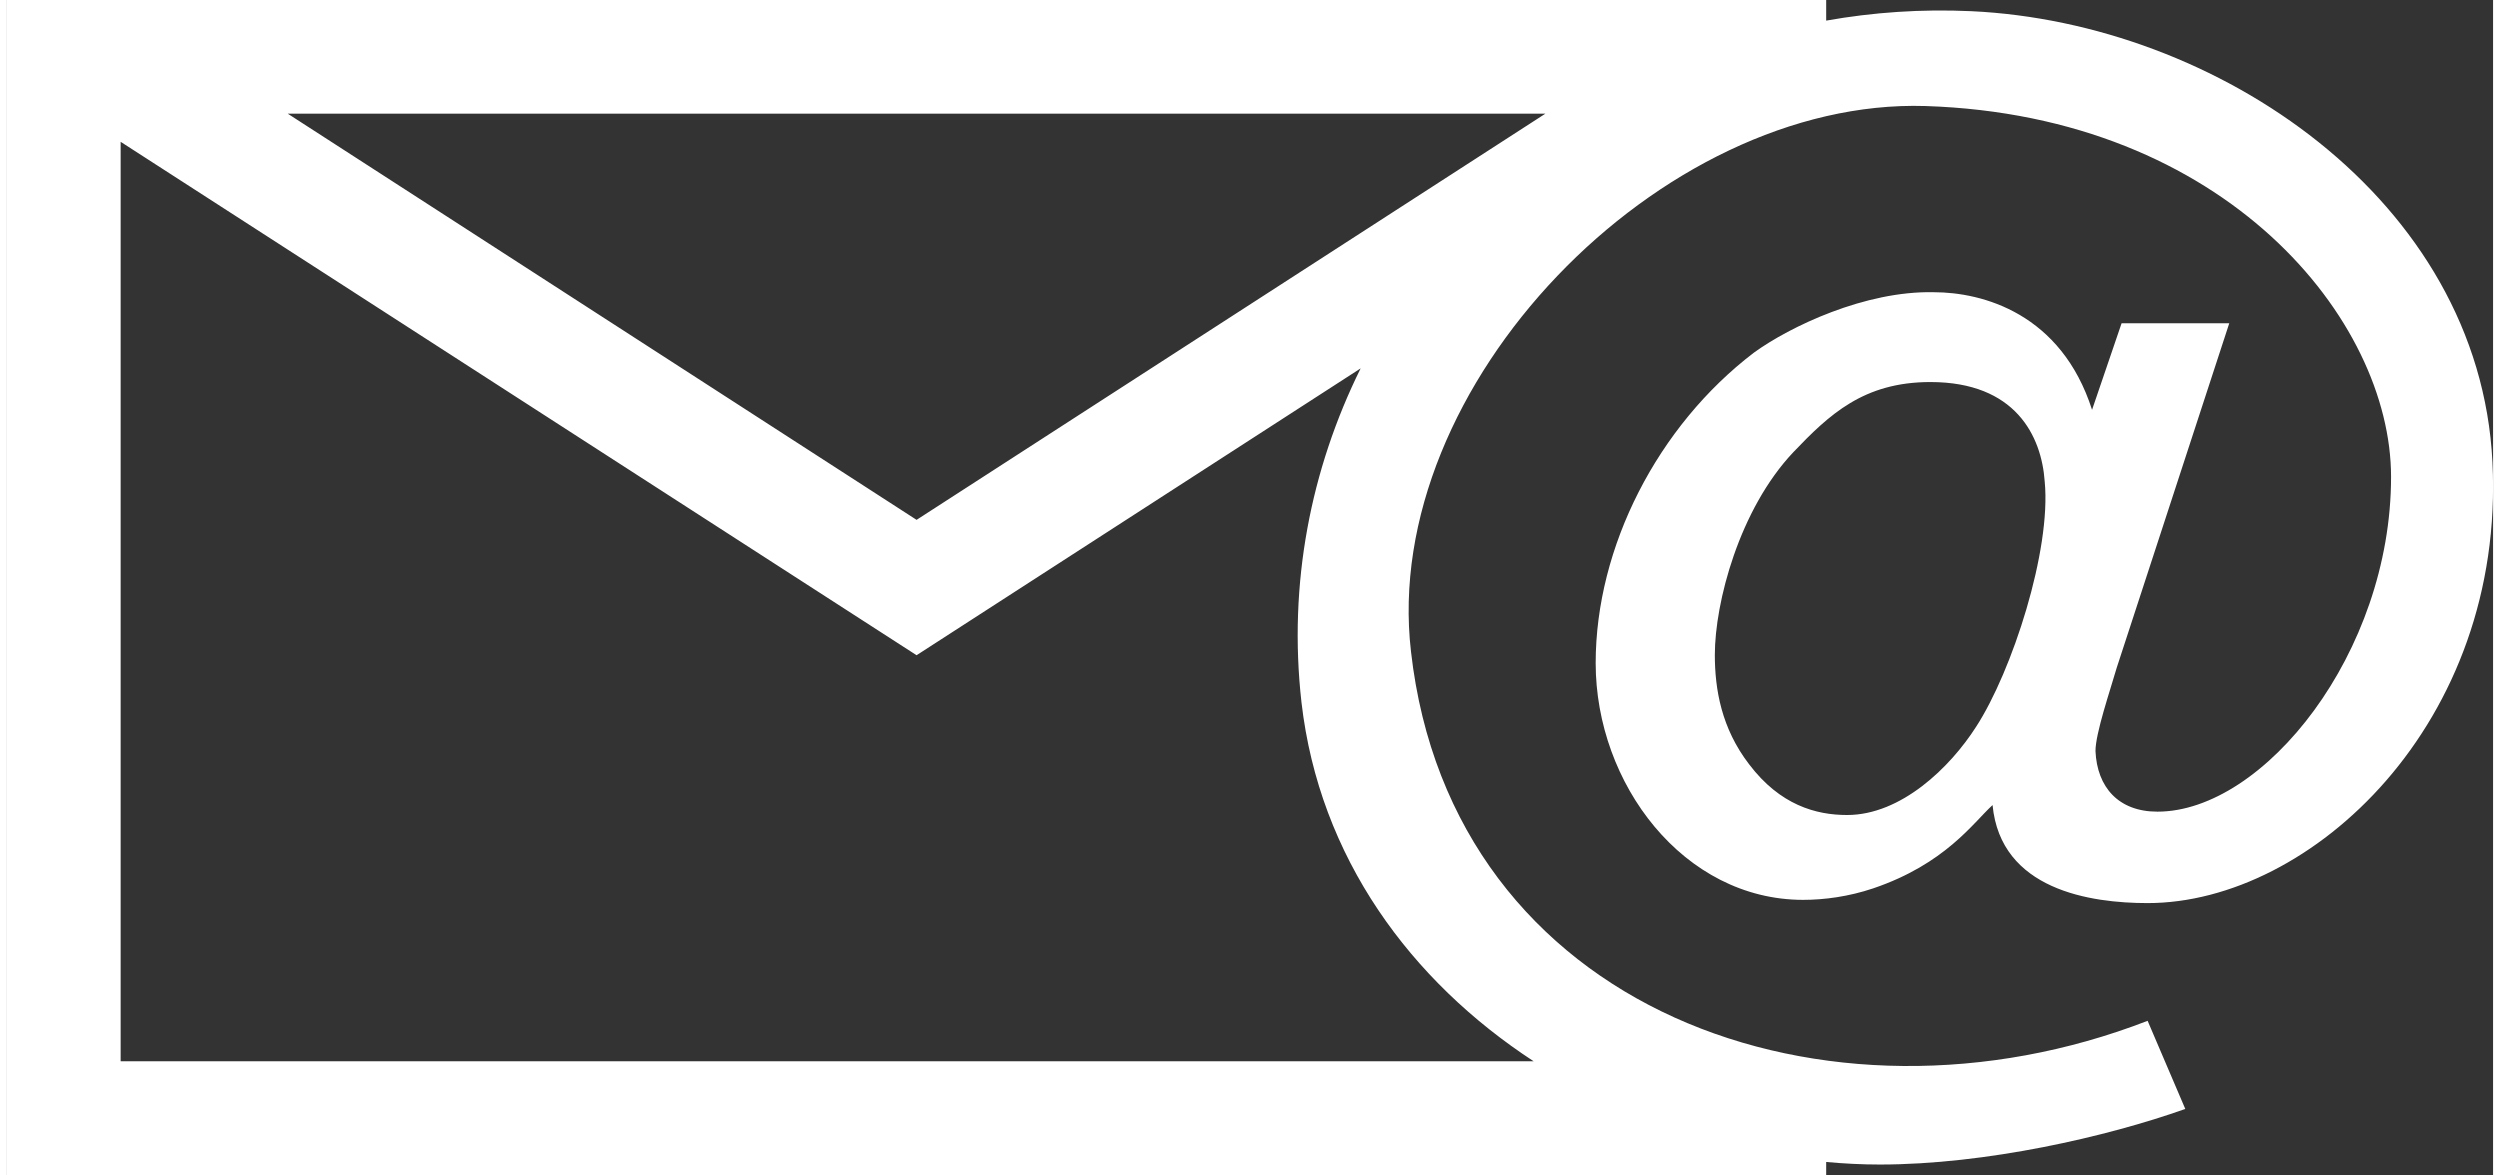 <?xml version="1.0" encoding="utf-8"?><!DOCTYPE svg PUBLIC "-//W3C//DTD SVG 1.1//EN" "http://www.w3.org/Graphics/SVG/1.1/DTD/svg11.dtd"><svg xmlns="http://www.w3.org/2000/svg" xmlns:xlink="http://www.w3.org/1999/xlink" version="1.1" x="0px" y="0px" viewBox="0 0 100 47.262" enable-background="new 0 0 100 47.262" xml:space="preserve" aria-hidden="true" width="100px" height="47px" style="fill:url(#CerosGradient_ida0b512b38);"><rect x="0" y="0" width="100" height="47.262" fill="#333333" stroke="none"/><defs><linearGradient class="cerosgradient" data-cerosgradient="true" id="CerosGradient_ida0b512b38" x1="50%" y1="100%" x2="50%" y2="0%" gradientUnits="userSpaceOnUse"><stop offset="0%" stop-color="#FFFFFF"/><stop offset="100%" stop-color="#FFFFFF"/></linearGradient><linearGradient/></defs><path d="M89.389,13.002h-4.331l-1.188,3.482c-1.242-3.874-4.398-4.73-6.366-4.73c-2.762-0.063-5.787,1.381-7.235,2.43  c-3.871,2.952-6.365,7.821-6.365,12.486c0,4.859,3.542,9.525,8.344,9.525c0.851,0,1.837-0.131,2.821-0.463  c2.896-0.984,4.009-2.626,4.799-3.35c0.325,3.414,3.937,3.943,6.239,3.943c6.569,0,14.393-7.227,13.868-17.741  C99.448,8.009,88.866,0.909,79.011,0.45c-2.003-0.092-3.953,0.044-5.835,0.379V0H0v47.262h73.176v-0.524  c0.717,0.066,1.437,0.103,2.154,0.103c4.271,0,9.137-1.116,12.29-2.236l-1.515-3.545c-12.878,4.988-27.99-0.392-29.629-14.848  C55.227,15.499,66.525,3.935,77.171,4.265c12.09,0.39,18.726,8.603,18.726,14.916c0,7.095-5.125,13.466-9.396,13.466  c-1.571,0-2.428-0.985-2.493-2.437c0-0.717,0.588-2.427,0.852-3.345L89.389,13.002z M79.209,29.229  c-1.053,1.647-3.023,3.553-5.193,3.553c-1.25,0-2.693-0.397-3.938-2.038c-1.118-1.451-1.381-3.024-1.381-4.402  c0-2.106,0.983-5.851,3.155-8.151c1.445-1.512,2.826-2.824,5.515-2.824c3.422,0,4.471,2.167,4.599,4.006  C82.232,22.134,80.655,26.999,79.209,29.229z M61.88,4.573L36.589,20.91L11.296,4.573H61.88z M61.41,42.688H4.574V5.704  l32.015,20.651l17.862-11.538c-2.006,4.051-2.919,8.658-2.381,13.428C52.788,34.499,56.471,39.462,61.41,42.688z" style="fill:url(#CerosGradient_ida0b512b38);"/></svg>
